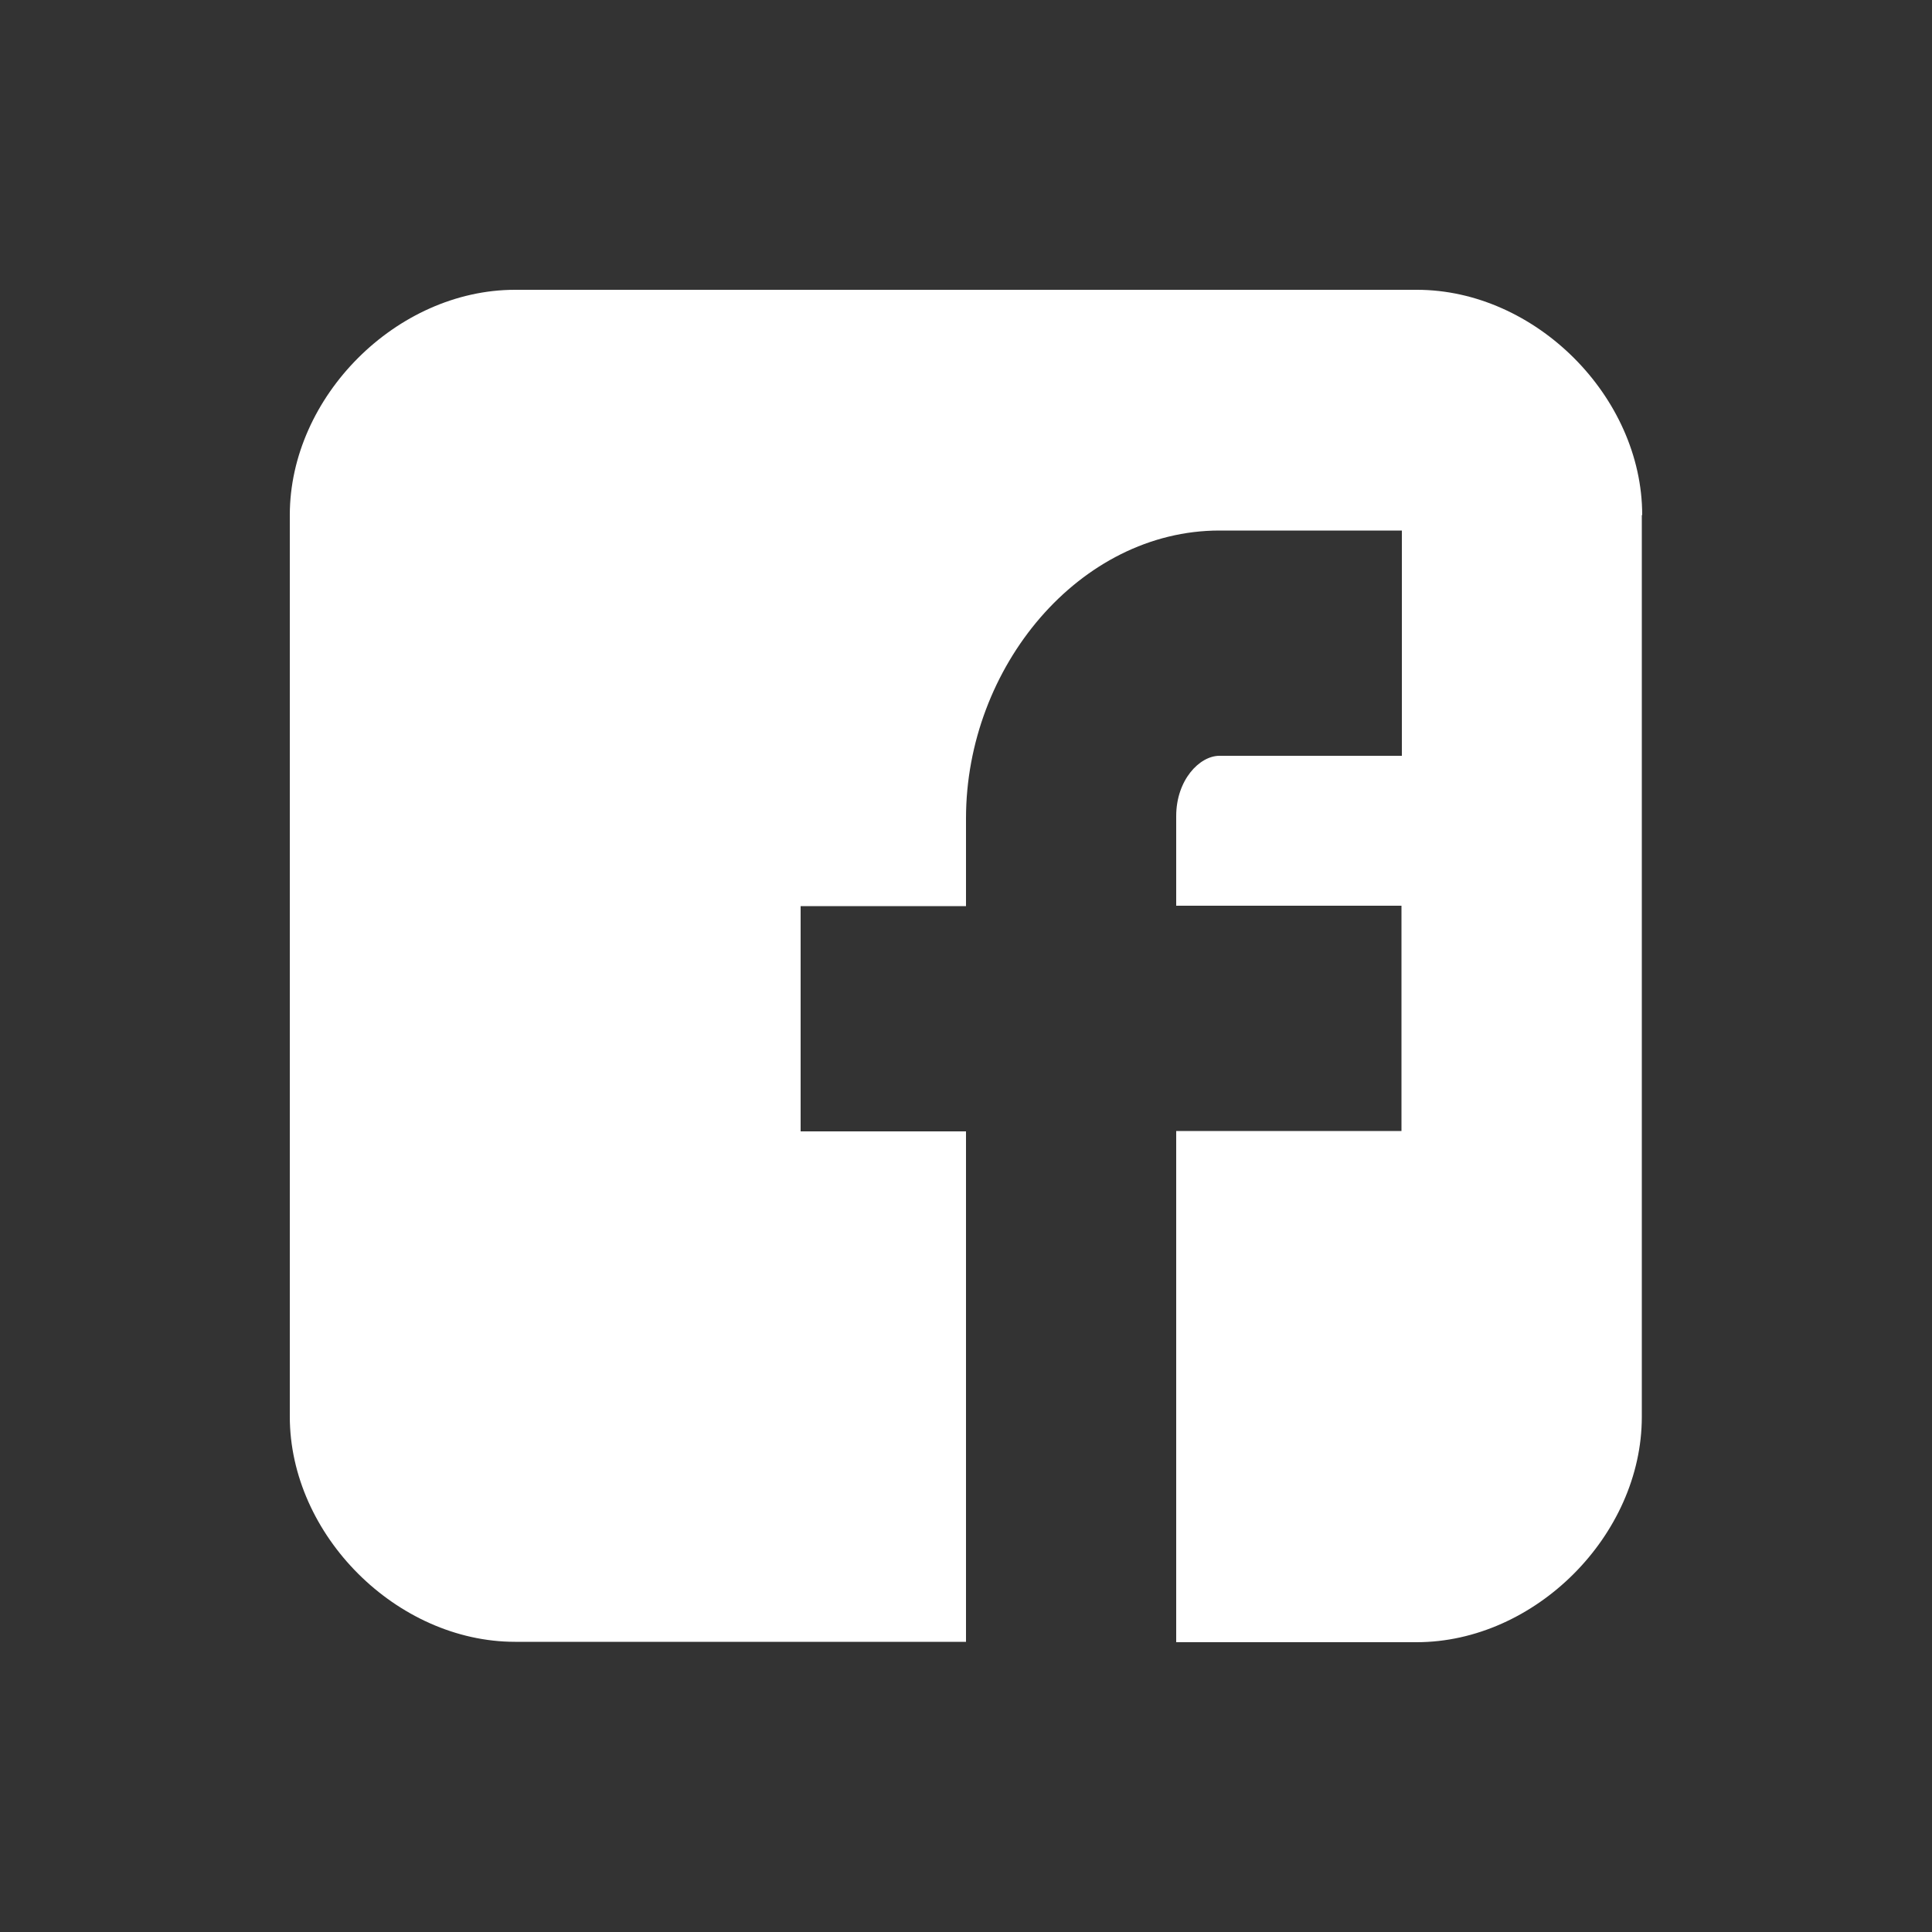 <?xml version="1.0" encoding="utf-8"?>
<!-- Generator: Adobe Illustrator 23.0.1, SVG Export Plug-In . SVG Version: 6.00 Build 0)  -->
<svg version="1.1" id="Layer_1" xmlns="http://www.w3.org/2000/svg" xmlns:xlink="http://www.w3.org/1999/xlink" x="0px" y="0px"
	 viewBox="0 0 50 50" style="enable-background:new 0 0 50 50;" xml:space="preserve">
<rect x="0" y="0" width="50" height="50" fill="#333333" stroke="none"/>
<style type="text/css">
	.st0{fill:#FFFFFF;}
</style>
<g id="Facebook">
	<path id="fil" class="st0" d="M42.5,13.33c0-3.07-2.77-5.83-5.83-5.83H13.33c-3.07,0-5.83,2.77-5.83,5.83v23.33
		c0,3.07,2.77,5.83,5.83,5.83H25V29.28h-4.28v-5.83H25v-2.27c0-3.92,2.94-7.45,6.56-7.45h4.72v5.83h-4.72
		c-0.52,0-1.12,0.63-1.12,1.56v2.32h5.83v5.83h-5.83V42.5h6.22c3.07,0,5.83-2.77,5.83-5.83V13.33z"/>
</g>
</svg>
